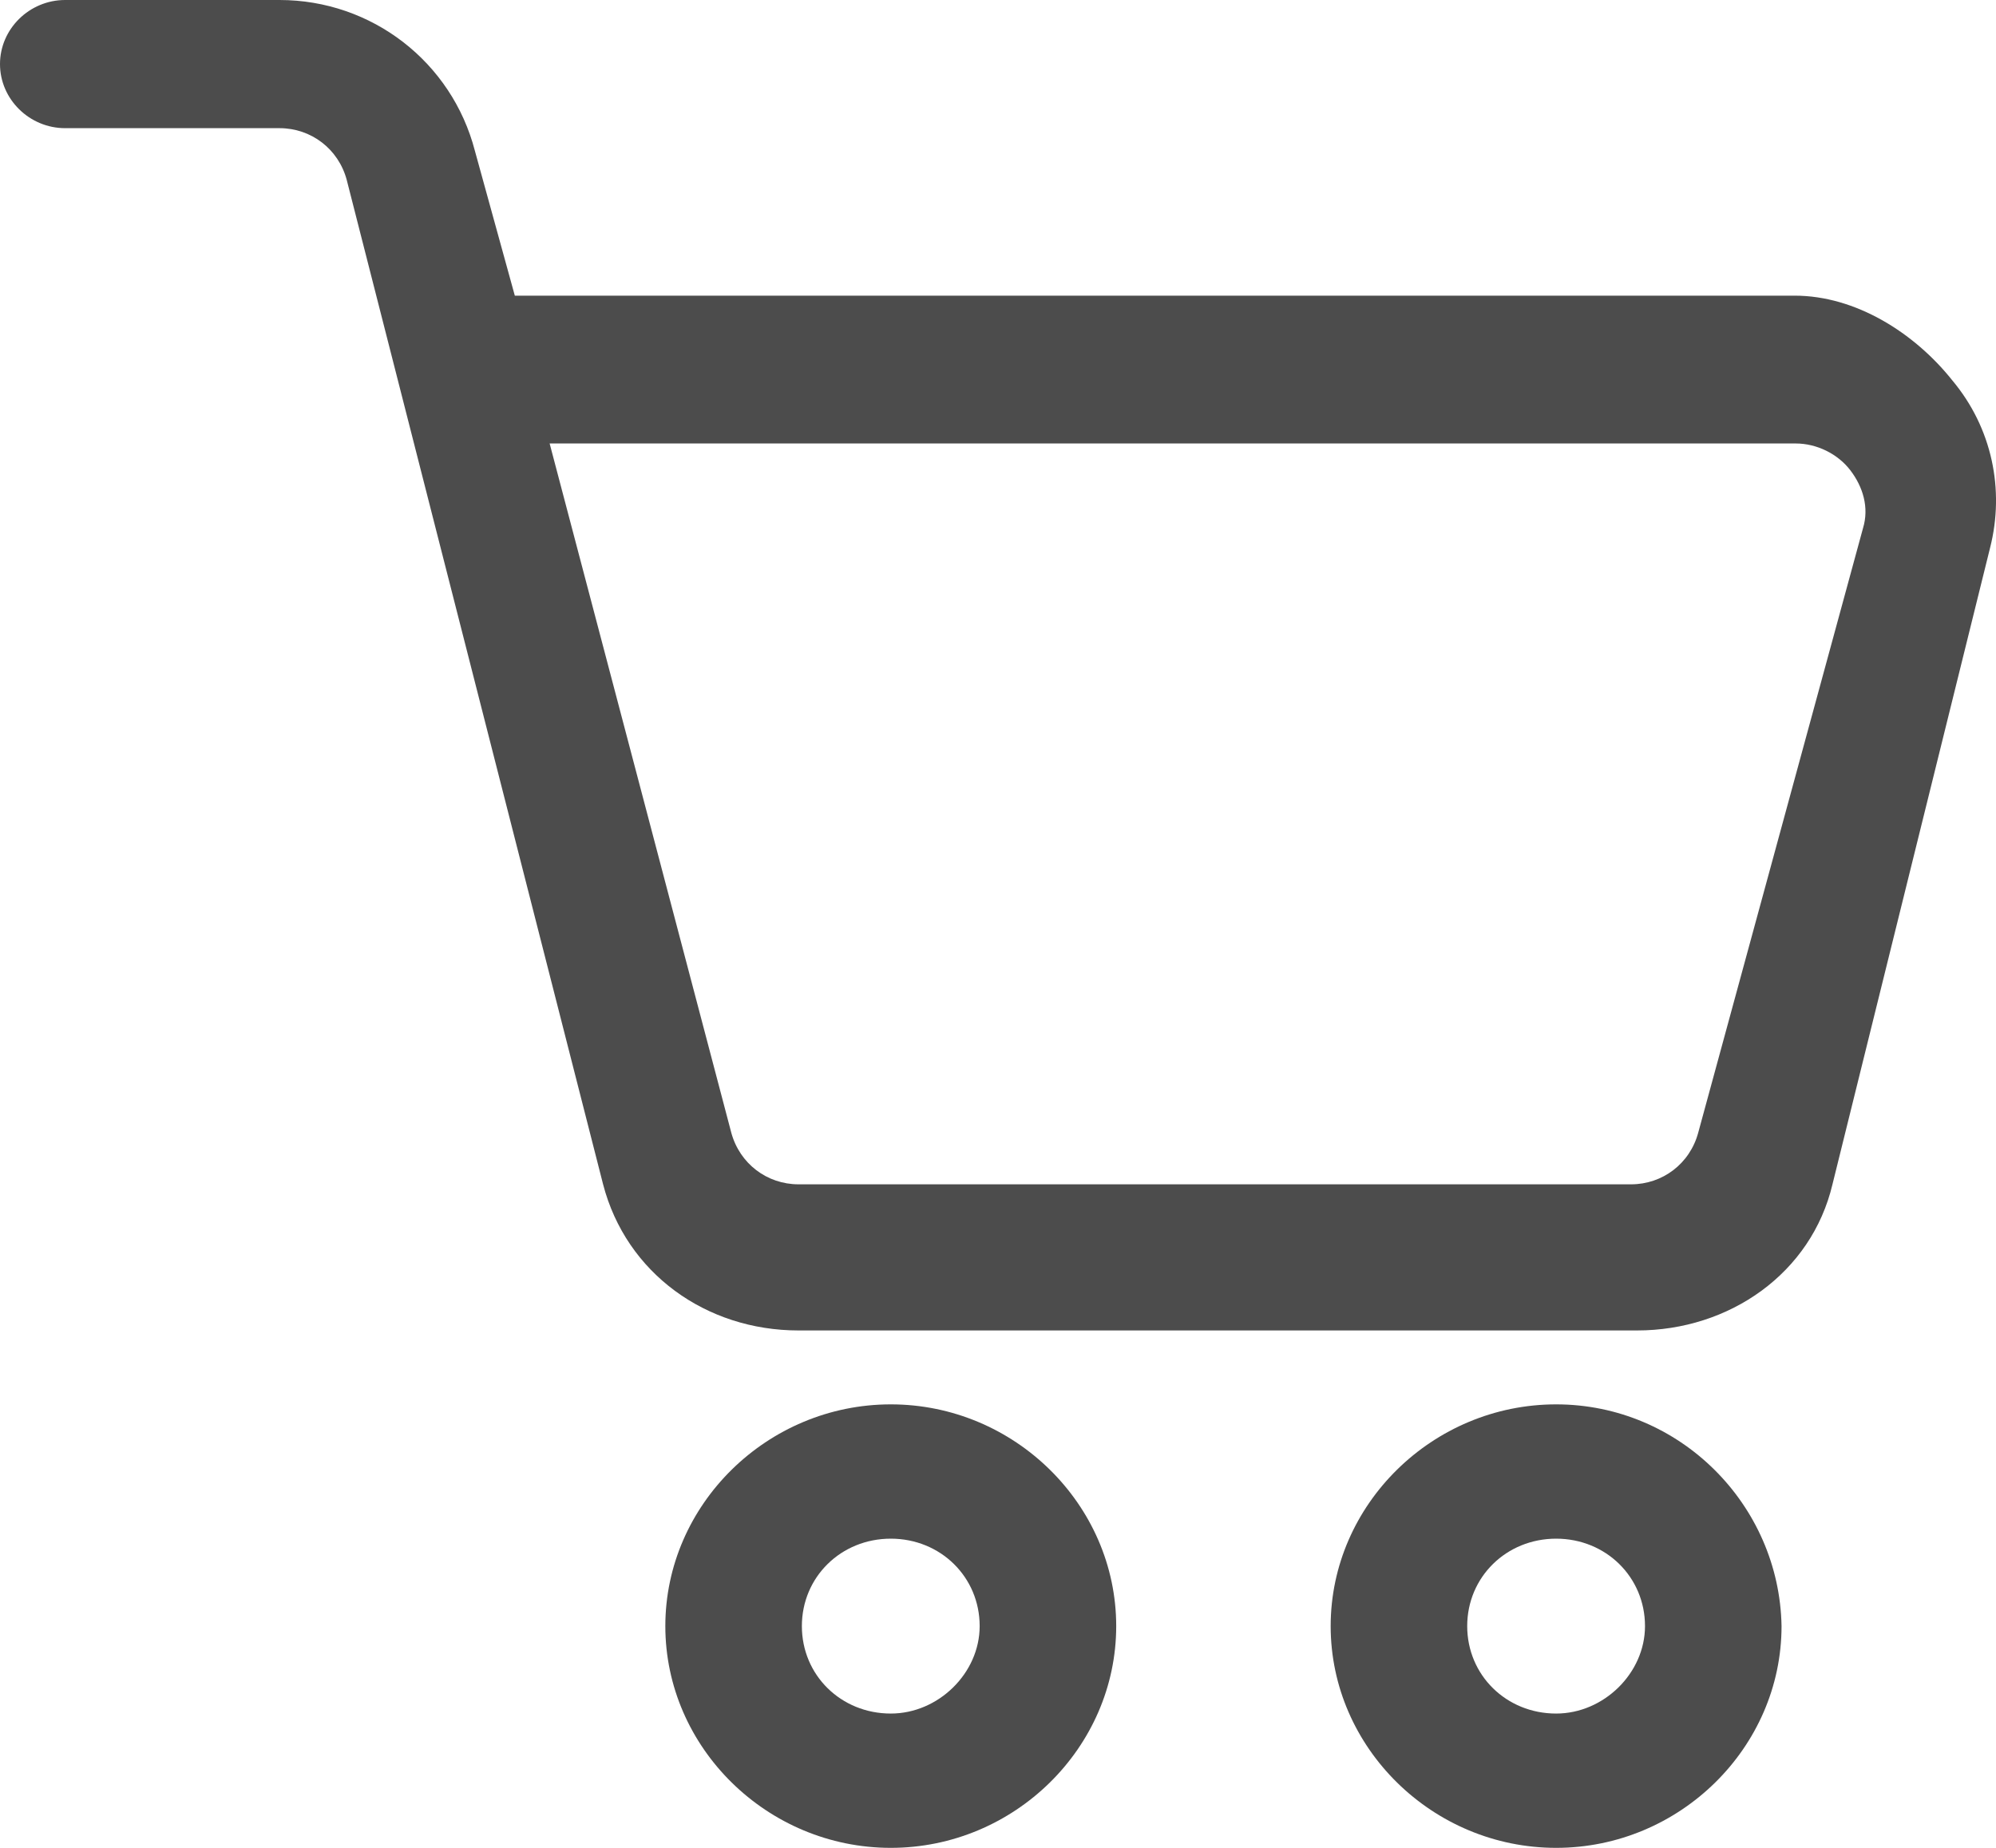 <svg width="27" height="25" viewBox="0 0 27 25" fill="none" xmlns="http://www.w3.org/2000/svg">
<path fill-rule="evenodd" clip-rule="evenodd" d="M24.276 4C25.1 4 25.896 4.502 26.408 5.145C26.948 5.789 27.119 6.628 26.92 7.411L24.788 16.023C24.503 17.226 23.395 18 22.144 18H10.802C9.551 18 8.471 17.226 8.158 16.023L4.69 2.433C4.577 2.013 4.207 1.734 3.781 1.734H0.881C0.398 1.734 0 1.342 0 0.867C0 0.391 0.398 0 0.881 0H3.781C5.031 0 6.112 0.839 6.424 2.041L6.964 4H24.276ZM22.972 15.324L25.201 7.146C25.286 6.867 25.201 6.587 25.03 6.363C24.86 6.14 24.575 6 24.291 6L7.435 6L9.892 15.324C10.006 15.744 10.376 16.023 10.802 16.023H22.063C22.489 16.023 22.859 15.744 22.972 15.324ZM9 22C9 20.356 10.378 19 12.05 19C13.721 19 15.099 20.356 15.099 22C15.099 23.644 13.721 25 12.05 25C10.378 25 9 23.644 9 22ZM10.847 22C10.847 22.663 11.375 23.183 12.05 23.183C12.695 23.183 13.252 22.635 13.252 22C13.252 21.337 12.724 20.817 12.05 20.817C11.375 20.817 10.847 21.337 10.847 22ZM21.05 19C19.378 19 18 20.356 18 22C18 23.644 19.378 25 21.05 25C22.721 25 24.099 23.644 24.099 22C24.07 20.356 22.721 19 21.05 19ZM21.05 23.183C20.375 23.183 19.847 22.663 19.847 22C19.847 21.337 20.375 20.817 21.05 20.817C21.724 20.817 22.252 21.337 22.252 22C22.252 22.635 21.695 23.183 21.05 23.183Z" fill="#4C4C4C"/>
</svg>
